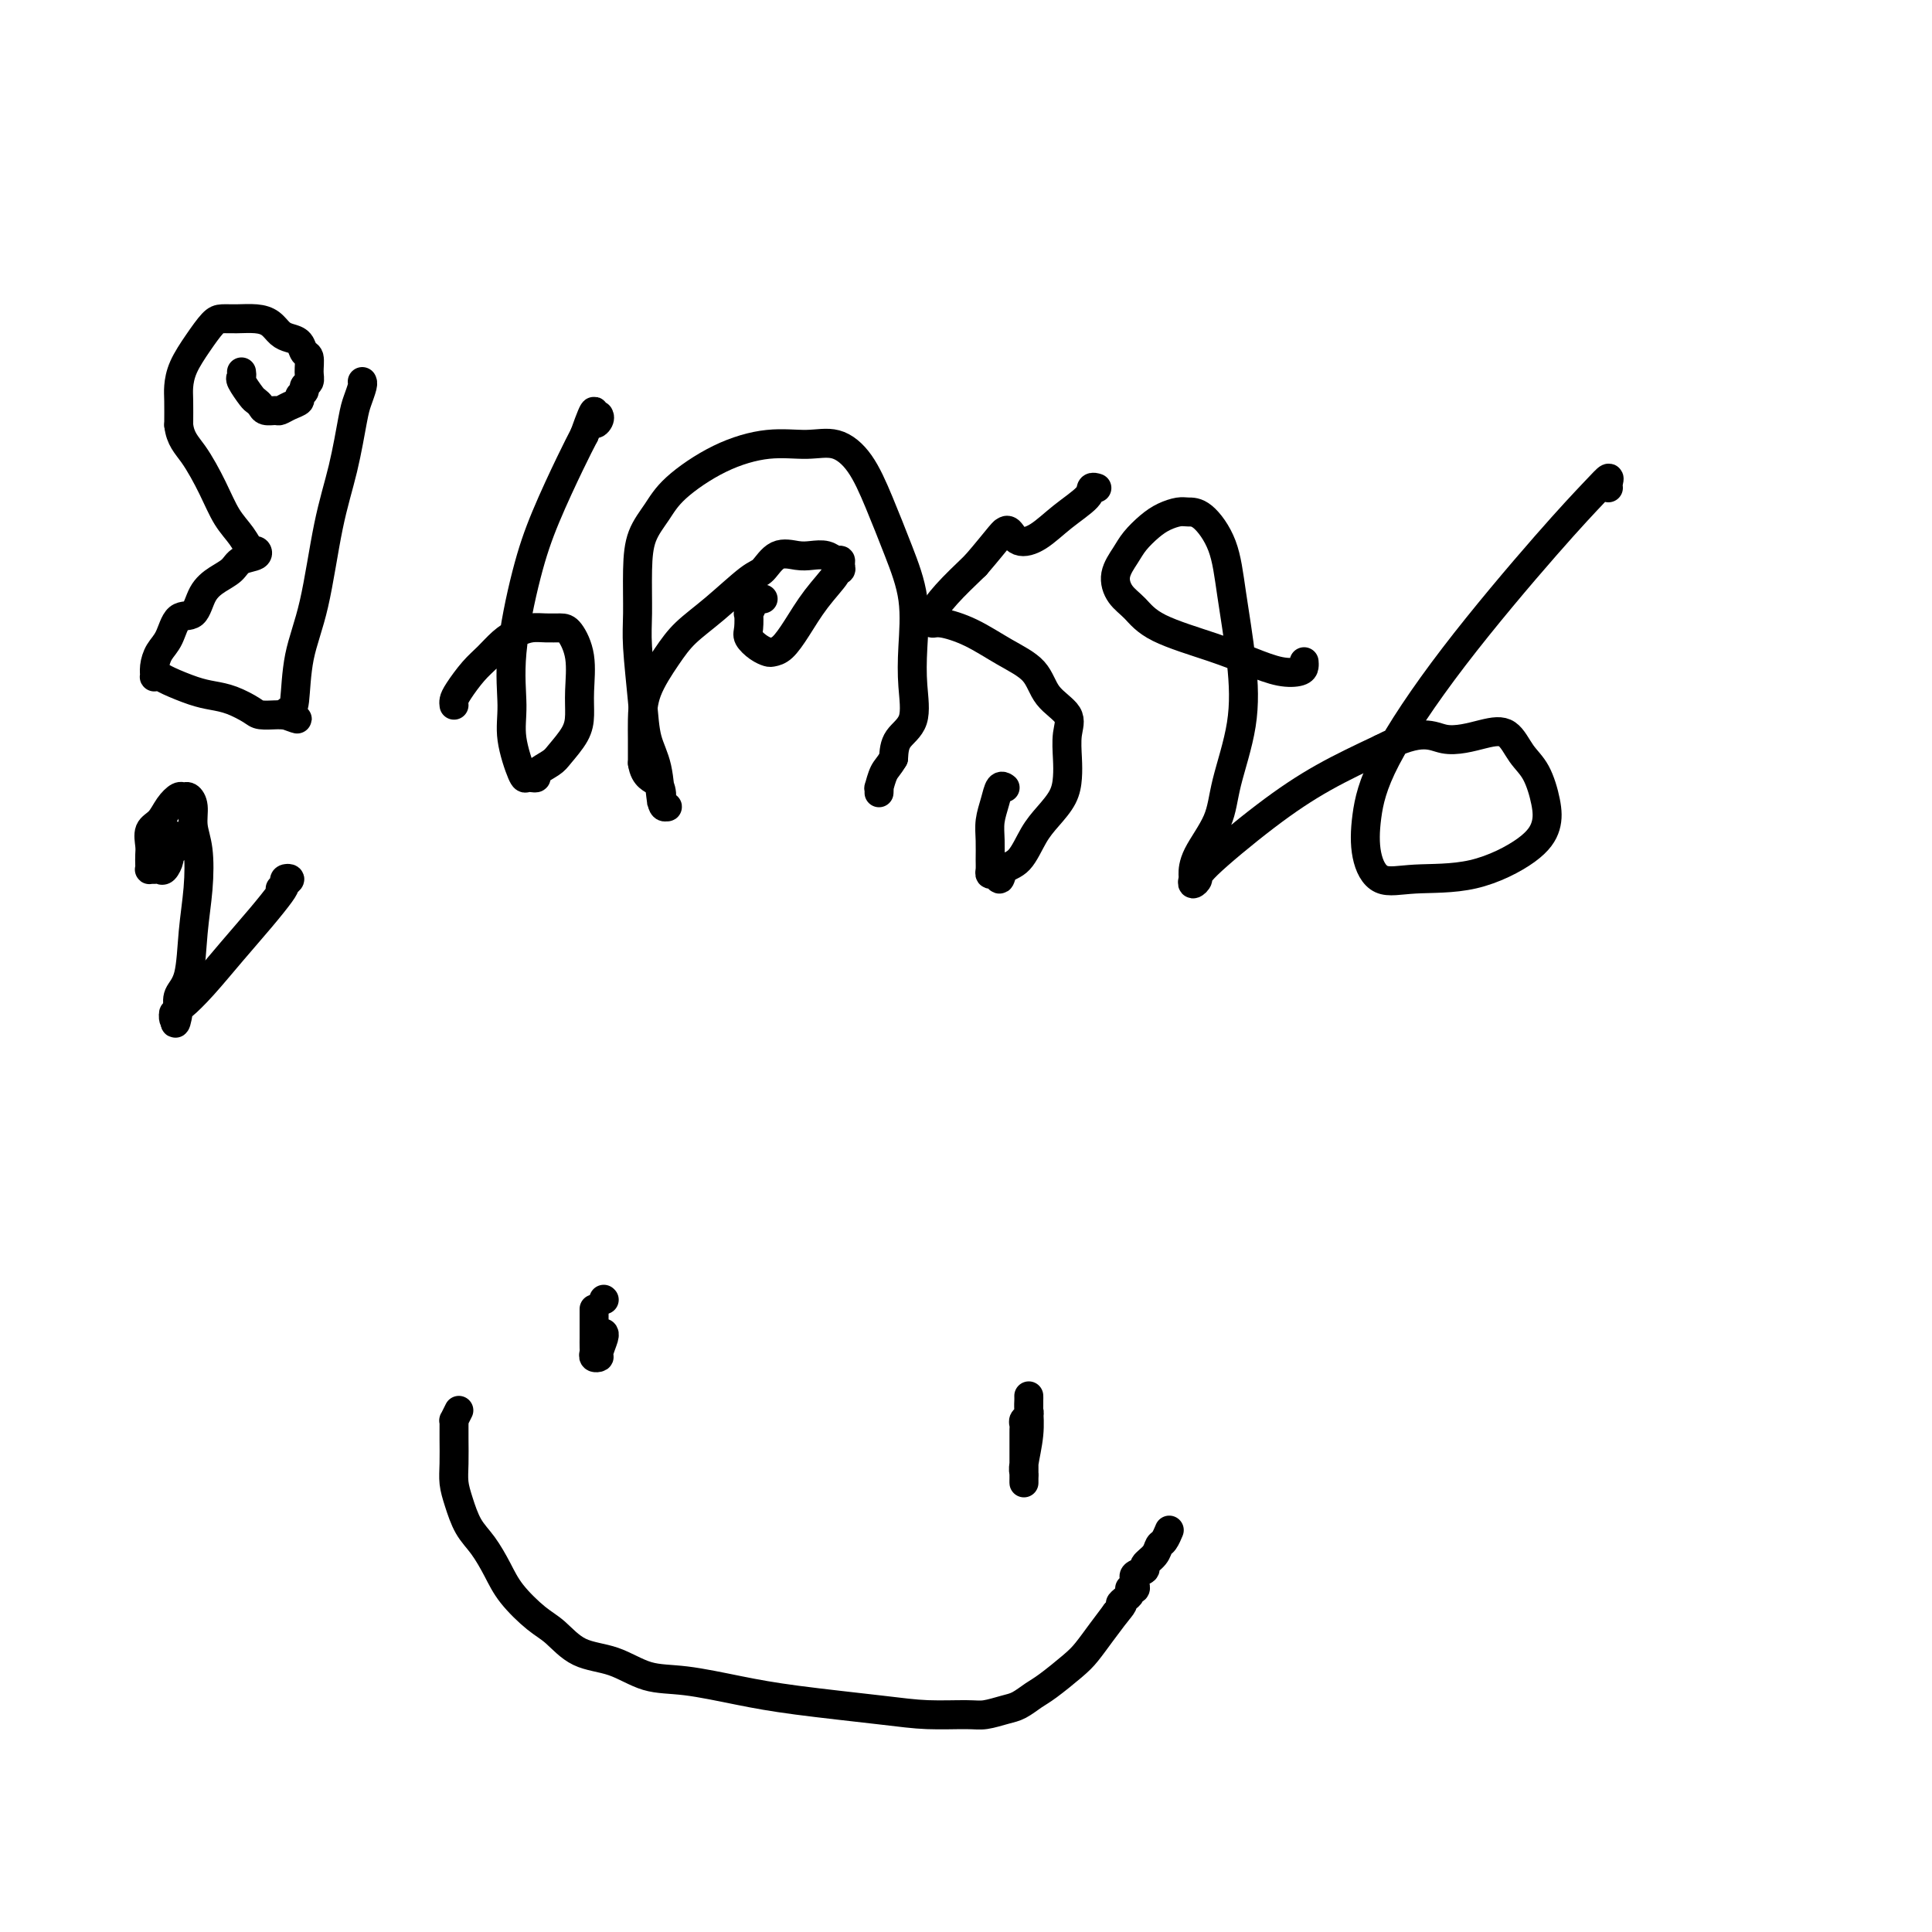 <svg viewBox='0 0 400 400' version='1.1' xmlns='http://www.w3.org/2000/svg' xmlns:xlink='http://www.w3.org/1999/xlink'><g fill='none' stroke='#000000' stroke-width='6' stroke-linecap='round' stroke-linejoin='round'><path d='M50,77c0.054,0.394 0.109,0.788 0,1c-0.109,0.212 -0.381,0.243 0,1c0.381,0.757 1.415,2.241 2,3c0.585,0.759 0.719,0.793 1,1c0.281,0.207 0.708,0.588 1,1c0.292,0.412 0.450,0.853 1,1c0.550,0.147 1.491,-0.002 2,0c0.509,0.002 0.585,0.155 1,0c0.415,-0.155 1.168,-0.619 2,-1c0.832,-0.381 1.743,-0.679 2,-1c0.257,-0.321 -0.142,-0.665 0,-1c0.142,-0.335 0.823,-0.661 1,-1c0.177,-0.339 -0.152,-0.692 0,-1c0.152,-0.308 0.785,-0.573 1,-1c0.215,-0.427 0.013,-1.018 0,-2c-0.013,-0.982 0.162,-2.356 0,-3c-0.162,-0.644 -0.662,-0.557 -1,-1c-0.338,-0.443 -0.515,-1.415 -1,-2c-0.485,-0.585 -1.277,-0.784 -2,-1c-0.723,-0.216 -1.377,-0.450 -2,-1c-0.623,-0.550 -1.216,-1.414 -2,-2c-0.784,-0.586 -1.760,-0.892 -3,-1c-1.240,-0.108 -2.745,-0.017 -4,0c-1.255,0.017 -2.259,-0.039 -3,0c-0.741,0.039 -1.218,0.172 -2,1c-0.782,0.828 -1.870,2.352 -3,4c-1.130,1.648 -2.303,3.421 -3,5c-0.697,1.579 -0.918,2.964 -1,4c-0.082,1.036 -0.023,1.725 0,3c0.023,1.275 0.012,3.138 0,5'/><path d='M37,88c0.320,2.874 1.619,4.060 3,6c1.381,1.940 2.842,4.634 4,7c1.158,2.366 2.012,4.402 3,6c0.988,1.598 2.111,2.756 3,4c0.889,1.244 1.543,2.574 2,3c0.457,0.426 0.716,-0.052 1,0c0.284,0.052 0.592,0.634 0,1c-0.592,0.366 -2.083,0.516 -3,1c-0.917,0.484 -1.261,1.303 -2,2c-0.739,0.697 -1.874,1.271 -3,2c-1.126,0.729 -2.241,1.612 -3,3c-0.759,1.388 -1.160,3.281 -2,4c-0.840,0.719 -2.120,0.263 -3,1c-0.880,0.737 -1.361,2.667 -2,4c-0.639,1.333 -1.436,2.069 -2,3c-0.564,0.931 -0.894,2.055 -1,3c-0.106,0.945 0.012,1.710 0,2c-0.012,0.290 -0.153,0.105 0,0c0.153,-0.105 0.598,-0.131 1,0c0.402,0.131 0.759,0.420 2,1c1.241,0.580 3.367,1.452 5,2c1.633,0.548 2.774,0.774 4,1c1.226,0.226 2.538,0.453 4,1c1.462,0.547 3.074,1.415 4,2c0.926,0.585 1.166,0.889 2,1c0.834,0.111 2.263,0.030 3,0c0.737,-0.030 0.782,-0.009 1,0c0.218,0.009 0.609,0.004 1,0'/><path d='M59,148c4.418,1.606 1.963,0.620 1,0c-0.963,-0.620 -0.435,-0.875 0,-1c0.435,-0.125 0.777,-0.121 1,-2c0.223,-1.879 0.325,-5.641 1,-9c0.675,-3.359 1.921,-6.316 3,-11c1.079,-4.684 1.992,-11.094 3,-16c1.008,-4.906 2.113,-8.310 3,-12c0.887,-3.690 1.558,-7.668 2,-10c0.442,-2.332 0.654,-3.017 1,-4c0.346,-0.983 0.824,-2.265 1,-3c0.176,-0.735 0.050,-0.924 0,-1c-0.050,-0.076 -0.025,-0.038 0,0'/><path d='M36,173c-0.032,0.759 -0.064,1.517 0,2c0.064,0.483 0.224,0.690 0,1c-0.224,0.310 -0.833,0.724 -1,1c-0.167,0.276 0.109,0.413 0,1c-0.109,0.587 -0.604,1.622 -1,2c-0.396,0.378 -0.695,0.099 -1,0c-0.305,-0.099 -0.618,-0.019 -1,0c-0.382,0.019 -0.834,-0.024 -1,0c-0.166,0.024 -0.046,0.116 0,0c0.046,-0.116 0.018,-0.439 0,-1c-0.018,-0.561 -0.027,-1.361 0,-2c0.027,-0.639 0.091,-1.117 0,-2c-0.091,-0.883 -0.337,-2.170 0,-3c0.337,-0.830 1.256,-1.204 2,-2c0.744,-0.796 1.314,-2.013 2,-3c0.686,-0.987 1.489,-1.745 2,-2c0.511,-0.255 0.729,-0.007 1,0c0.271,0.007 0.595,-0.227 1,0c0.405,0.227 0.890,0.916 1,2c0.110,1.084 -0.154,2.562 0,4c0.154,1.438 0.728,2.835 1,5c0.272,2.165 0.244,5.097 0,8c-0.244,2.903 -0.705,5.778 -1,9c-0.295,3.222 -0.426,6.790 -1,9c-0.574,2.210 -1.593,3.060 -2,4c-0.407,0.940 -0.204,1.970 0,3'/><path d='M37,209c-0.830,5.240 -0.906,1.839 -1,1c-0.094,-0.839 -0.208,0.883 0,1c0.208,0.117 0.736,-1.370 1,-2c0.264,-0.630 0.263,-0.403 1,-1c0.737,-0.597 2.212,-2.019 4,-4c1.788,-1.981 3.889,-4.520 6,-7c2.111,-2.480 4.230,-4.900 6,-7c1.770,-2.100 3.189,-3.880 4,-5c0.811,-1.120 1.012,-1.578 1,-2c-0.012,-0.422 -0.238,-0.806 0,-1c0.238,-0.194 0.940,-0.196 1,0c0.060,0.196 -0.522,0.591 -1,1c-0.478,0.409 -0.851,0.831 -1,1c-0.149,0.169 -0.075,0.084 0,0'/><path d='M94,146c-0.041,-0.299 -0.083,-0.597 0,-1c0.083,-0.403 0.290,-0.909 1,-2c0.710,-1.091 1.922,-2.765 3,-4c1.078,-1.235 2.021,-2.030 3,-3c0.979,-0.970 1.995,-2.117 3,-3c1.005,-0.883 1.998,-1.504 3,-2c1.002,-0.496 2.013,-0.866 3,-1c0.987,-0.134 1.949,-0.032 3,0c1.051,0.032 2.191,-0.008 3,0c0.809,0.008 1.288,0.062 2,1c0.712,0.938 1.659,2.758 2,5c0.341,2.242 0.077,4.904 0,7c-0.077,2.096 0.035,3.626 0,5c-0.035,1.374 -0.215,2.592 -1,4c-0.785,1.408 -2.175,3.004 -3,4c-0.825,0.996 -1.086,1.391 -2,2c-0.914,0.609 -2.481,1.433 -3,2c-0.519,0.567 0.011,0.877 0,1c-0.011,0.123 -0.563,0.060 -1,0c-0.437,-0.060 -0.760,-0.117 -1,0c-0.240,0.117 -0.395,0.409 -1,-1c-0.605,-1.409 -1.658,-4.517 -2,-7c-0.342,-2.483 0.026,-4.340 0,-7c-0.026,-2.660 -0.446,-6.122 0,-11c0.446,-4.878 1.759,-11.174 3,-16c1.241,-4.826 2.411,-8.184 4,-12c1.589,-3.816 3.597,-8.090 5,-11c1.403,-2.910 2.202,-4.455 3,-6'/><path d='M121,90c2.713,-7.657 1.995,-4.300 2,-3c0.005,1.300 0.732,0.542 1,0c0.268,-0.542 0.077,-0.869 0,-1c-0.077,-0.131 -0.038,-0.065 0,0'/><path d='M158,124c-0.340,-0.047 -0.679,-0.094 -1,0c-0.321,0.094 -0.623,0.328 -1,1c-0.377,0.672 -0.827,1.780 -1,2c-0.173,0.220 -0.068,-0.449 0,0c0.068,0.449 0.097,2.015 0,3c-0.097,0.985 -0.322,1.387 0,2c0.322,0.613 1.191,1.436 2,2c0.809,0.564 1.559,0.869 2,1c0.441,0.131 0.575,0.088 1,0c0.425,-0.088 1.142,-0.220 2,-1c0.858,-0.780 1.855,-2.208 3,-4c1.145,-1.792 2.436,-3.947 4,-6c1.564,-2.053 3.400,-4.004 4,-5c0.600,-0.996 -0.038,-1.036 0,-1c0.038,0.036 0.751,0.150 1,0c0.249,-0.150 0.033,-0.562 0,-1c-0.033,-0.438 0.116,-0.901 0,-1c-0.116,-0.099 -0.499,0.167 -1,0c-0.501,-0.167 -1.121,-0.766 -2,-1c-0.879,-0.234 -2.017,-0.102 -3,0c-0.983,0.102 -1.812,0.175 -3,0c-1.188,-0.175 -2.737,-0.600 -4,0c-1.263,0.600 -2.241,2.223 -3,3c-0.759,0.777 -1.300,0.709 -3,2c-1.700,1.291 -4.561,3.941 -7,6c-2.439,2.059 -4.457,3.526 -6,5c-1.543,1.474 -2.609,2.956 -4,5c-1.391,2.044 -3.105,4.651 -4,7c-0.895,2.349 -0.972,4.440 -1,6c-0.028,1.560 -0.008,2.589 0,4c0.008,1.411 0.004,3.206 0,5'/><path d='M133,158c0.460,3.056 2.110,3.197 3,4c0.890,0.803 1.020,2.270 1,3c-0.020,0.730 -0.189,0.724 0,1c0.189,0.276 0.737,0.835 1,1c0.263,0.165 0.239,-0.063 0,0c-0.239,0.063 -0.695,0.419 -1,-1c-0.305,-1.419 -0.460,-4.612 -1,-7c-0.540,-2.388 -1.466,-3.970 -2,-6c-0.534,-2.030 -0.678,-4.506 -1,-8c-0.322,-3.494 -0.823,-8.005 -1,-11c-0.177,-2.995 -0.029,-4.473 0,-7c0.029,-2.527 -0.061,-6.105 0,-9c0.061,-2.895 0.275,-5.109 1,-7c0.725,-1.891 1.963,-3.459 3,-5c1.037,-1.541 1.872,-3.056 4,-5c2.128,-1.944 5.549,-4.315 9,-6c3.451,-1.685 6.933,-2.682 10,-3c3.067,-0.318 5.720,0.042 8,0c2.280,-0.042 4.188,-0.487 6,0c1.812,0.487 3.529,1.906 5,4c1.471,2.094 2.695,4.865 4,8c1.305,3.135 2.692,6.635 4,10c1.308,3.365 2.536,6.594 3,10c0.464,3.406 0.163,6.987 0,10c-0.163,3.013 -0.188,5.457 0,8c0.188,2.543 0.589,5.185 0,7c-0.589,1.815 -2.168,2.804 -3,4c-0.832,1.196 -0.916,2.598 -1,4'/><path d='M185,157c-1.011,1.731 -1.539,2.058 -2,3c-0.461,0.942 -0.856,2.500 -1,3c-0.144,0.500 -0.039,-0.058 0,0c0.039,0.058 0.011,0.731 0,1c-0.011,0.269 -0.006,0.135 0,0'/><path d='M208,163c0.091,0.065 0.182,0.130 0,0c-0.182,-0.130 -0.637,-0.456 -1,0c-0.363,0.456 -0.633,1.694 -1,3c-0.367,1.306 -0.831,2.680 -1,4c-0.169,1.320 -0.042,2.587 0,4c0.042,1.413 0.001,2.973 0,4c-0.001,1.027 0.040,1.522 0,2c-0.040,0.478 -0.159,0.937 0,1c0.159,0.063 0.598,-0.272 1,0c0.402,0.272 0.768,1.151 1,1c0.232,-0.151 0.332,-1.330 1,-2c0.668,-0.670 1.906,-0.829 3,-2c1.094,-1.171 2.045,-3.354 3,-5c0.955,-1.646 1.915,-2.754 3,-4c1.085,-1.246 2.294,-2.629 3,-4c0.706,-1.371 0.908,-2.728 1,-4c0.092,-1.272 0.074,-2.458 0,-4c-0.074,-1.542 -0.205,-3.440 0,-5c0.205,-1.560 0.745,-2.781 0,-4c-0.745,-1.219 -2.777,-2.436 -4,-4c-1.223,-1.564 -1.638,-3.476 -3,-5c-1.362,-1.524 -3.671,-2.661 -6,-4c-2.329,-1.339 -4.678,-2.882 -7,-4c-2.322,-1.118 -4.615,-1.813 -6,-2c-1.385,-0.187 -1.860,0.132 -2,0c-0.140,-0.132 0.055,-0.716 0,-1c-0.055,-0.284 -0.361,-0.269 0,-1c0.361,-0.731 1.389,-2.209 3,-4c1.611,-1.791 3.806,-3.896 6,-6'/><path d='M202,117c2.461,-2.843 4.114,-4.950 5,-6c0.886,-1.050 1.005,-1.042 1,-1c-0.005,0.042 -0.135,0.119 0,0c0.135,-0.119 0.534,-0.433 1,0c0.466,0.433 1.000,1.615 2,2c1.000,0.385 2.468,-0.026 4,-1c1.532,-0.974 3.128,-2.510 5,-4c1.872,-1.490 4.018,-2.935 5,-4c0.982,-1.065 0.799,-1.749 1,-2c0.201,-0.251 0.785,-0.067 1,0c0.215,0.067 0.061,0.019 0,0c-0.061,-0.019 -0.031,-0.010 0,0'/><path d='M270,137c0.029,0.321 0.058,0.642 0,1c-0.058,0.358 -0.203,0.754 -1,1c-0.797,0.246 -2.247,0.344 -4,0c-1.753,-0.344 -3.810,-1.130 -6,-2c-2.190,-0.870 -4.511,-1.824 -8,-3c-3.489,-1.176 -8.144,-2.573 -11,-4c-2.856,-1.427 -3.913,-2.885 -5,-4c-1.087,-1.115 -2.205,-1.888 -3,-3c-0.795,-1.112 -1.266,-2.564 -1,-4c0.266,-1.436 1.268,-2.858 2,-4c0.732,-1.142 1.193,-2.005 2,-3c0.807,-0.995 1.961,-2.124 3,-3c1.039,-0.876 1.962,-1.501 3,-2c1.038,-0.499 2.189,-0.871 3,-1c0.811,-0.129 1.282,-0.014 2,0c0.718,0.014 1.684,-0.074 3,1c1.316,1.074 2.983,3.310 4,6c1.017,2.690 1.383,5.834 2,10c0.617,4.166 1.486,9.356 2,14c0.514,4.644 0.674,8.744 0,13c-0.674,4.256 -2.180,8.670 -3,12c-0.820,3.330 -0.953,5.576 -2,8c-1.047,2.424 -3.008,5.025 -4,7c-0.992,1.975 -1.014,3.325 -1,4c0.014,0.675 0.064,0.676 0,1c-0.064,0.324 -0.241,0.973 0,1c0.241,0.027 0.902,-0.567 1,-1c0.098,-0.433 -0.365,-0.704 2,-3c2.365,-2.296 7.560,-6.618 12,-10c4.440,-3.382 8.126,-5.823 12,-8c3.874,-2.177 7.937,-4.088 12,-6'/><path d='M286,155c8.563,-4.429 10.472,-2.501 13,-2c2.528,0.501 5.676,-0.425 8,-1c2.324,-0.575 3.826,-0.798 5,0c1.174,0.798 2.021,2.616 3,4c0.979,1.384 2.092,2.333 3,4c0.908,1.667 1.613,4.054 2,6c0.387,1.946 0.456,3.453 0,5c-0.456,1.547 -1.436,3.134 -4,5c-2.564,1.866 -6.713,4.012 -11,5c-4.287,0.988 -8.713,0.817 -12,1c-3.287,0.183 -5.437,0.720 -7,0c-1.563,-0.720 -2.539,-2.695 -3,-5c-0.461,-2.305 -0.405,-4.938 0,-8c0.405,-3.062 1.160,-6.552 4,-12c2.840,-5.448 7.766,-12.855 14,-21c6.234,-8.145 13.775,-17.030 19,-23c5.225,-5.970 8.132,-9.025 10,-11c1.868,-1.975 2.697,-2.870 3,-3c0.303,-0.130 0.082,0.503 0,1c-0.082,0.497 -0.023,0.856 0,1c0.023,0.144 0.012,0.072 0,0'/><path d='M125,269c0.000,0.000 0.100,0.100 0.1,0.1'/><path d='M123,271c-0.000,0.540 -0.000,1.080 0,1c0.000,-0.080 0.000,-0.779 0,0c-0.000,0.779 -0.001,3.035 0,4c0.001,0.965 0.004,0.637 0,1c-0.004,0.363 -0.016,1.417 0,2c0.016,0.583 0.061,0.696 0,1c-0.061,0.304 -0.226,0.799 0,1c0.226,0.201 0.845,0.106 1,0c0.155,-0.106 -0.154,-0.224 0,-1c0.154,-0.776 0.772,-2.209 1,-3c0.228,-0.791 0.065,-0.940 0,-1c-0.065,-0.060 -0.033,-0.030 0,0'/><path d='M213,289c0.008,0.303 0.016,0.606 0,1c-0.016,0.394 -0.057,0.878 0,2c0.057,1.122 0.211,2.880 0,5c-0.211,2.120 -0.789,4.601 -1,6c-0.211,1.399 -0.057,1.715 0,2c0.057,0.285 0.015,0.540 0,1c-0.015,0.460 -0.004,1.125 0,1c0.004,-0.125 0.001,-1.042 0,-2c-0.001,-0.958 0.000,-1.958 0,-3c-0.000,-1.042 -0.001,-2.124 0,-3c0.001,-0.876 0.004,-1.544 0,-2c-0.004,-0.456 -0.015,-0.701 0,-1c0.015,-0.299 0.057,-0.654 0,-1c-0.057,-0.346 -0.211,-0.684 0,-1c0.211,-0.316 0.789,-0.610 1,-1c0.211,-0.390 0.057,-0.875 0,-1c-0.057,-0.125 -0.015,0.111 0,0c0.015,-0.111 0.004,-0.568 0,-1c-0.004,-0.432 -0.001,-0.838 0,-1c0.001,-0.162 0.001,-0.081 0,0'/><path d='M95,292c-0.423,0.860 -0.845,1.721 -1,2c-0.155,0.279 -0.042,-0.022 0,0c0.042,0.022 0.014,0.367 0,1c-0.014,0.633 -0.013,1.555 0,3c0.013,1.445 0.037,3.414 0,5c-0.037,1.586 -0.134,2.790 0,4c0.134,1.210 0.498,2.426 1,4c0.502,1.574 1.141,3.507 2,5c0.859,1.493 1.937,2.548 3,4c1.063,1.452 2.112,3.303 3,5c0.888,1.697 1.614,3.240 3,5c1.386,1.760 3.432,3.736 5,5c1.568,1.264 2.658,1.815 4,3c1.342,1.185 2.935,3.003 5,4c2.065,0.997 4.600,1.173 7,2c2.400,0.827 4.663,2.305 7,3c2.337,0.695 4.747,0.607 8,1c3.253,0.393 7.350,1.268 11,2c3.650,0.732 6.853,1.321 12,2c5.147,0.679 12.239,1.447 17,2c4.761,0.553 7.190,0.892 10,1c2.810,0.108 6.002,-0.016 8,0c1.998,0.016 2.801,0.172 4,0c1.199,-0.172 2.793,-0.672 4,-1c1.207,-0.328 2.027,-0.485 3,-1c0.973,-0.515 2.098,-1.390 3,-2c0.902,-0.610 1.582,-0.956 3,-2c1.418,-1.044 3.576,-2.785 5,-4c1.424,-1.215 2.114,-1.904 3,-3c0.886,-1.096 1.967,-2.599 3,-4c1.033,-1.401 2.016,-2.701 3,-4'/><path d='M231,334c2.348,-2.725 1.216,-2.037 1,-2c-0.216,0.037 0.482,-0.578 1,-1c0.518,-0.422 0.857,-0.652 1,-1c0.143,-0.348 0.092,-0.814 0,-1c-0.092,-0.186 -0.223,-0.091 0,0c0.223,0.091 0.800,0.179 1,0c0.200,-0.179 0.024,-0.625 0,-1c-0.024,-0.375 0.106,-0.681 0,-1c-0.106,-0.319 -0.446,-0.653 0,-1c0.446,-0.347 1.677,-0.708 2,-1c0.323,-0.292 -0.264,-0.517 0,-1c0.264,-0.483 1.377,-1.226 2,-2c0.623,-0.774 0.755,-1.579 1,-2c0.245,-0.421 0.605,-0.460 1,-1c0.395,-0.540 0.827,-1.583 1,-2c0.173,-0.417 0.086,-0.209 0,0'/></g>
</svg>